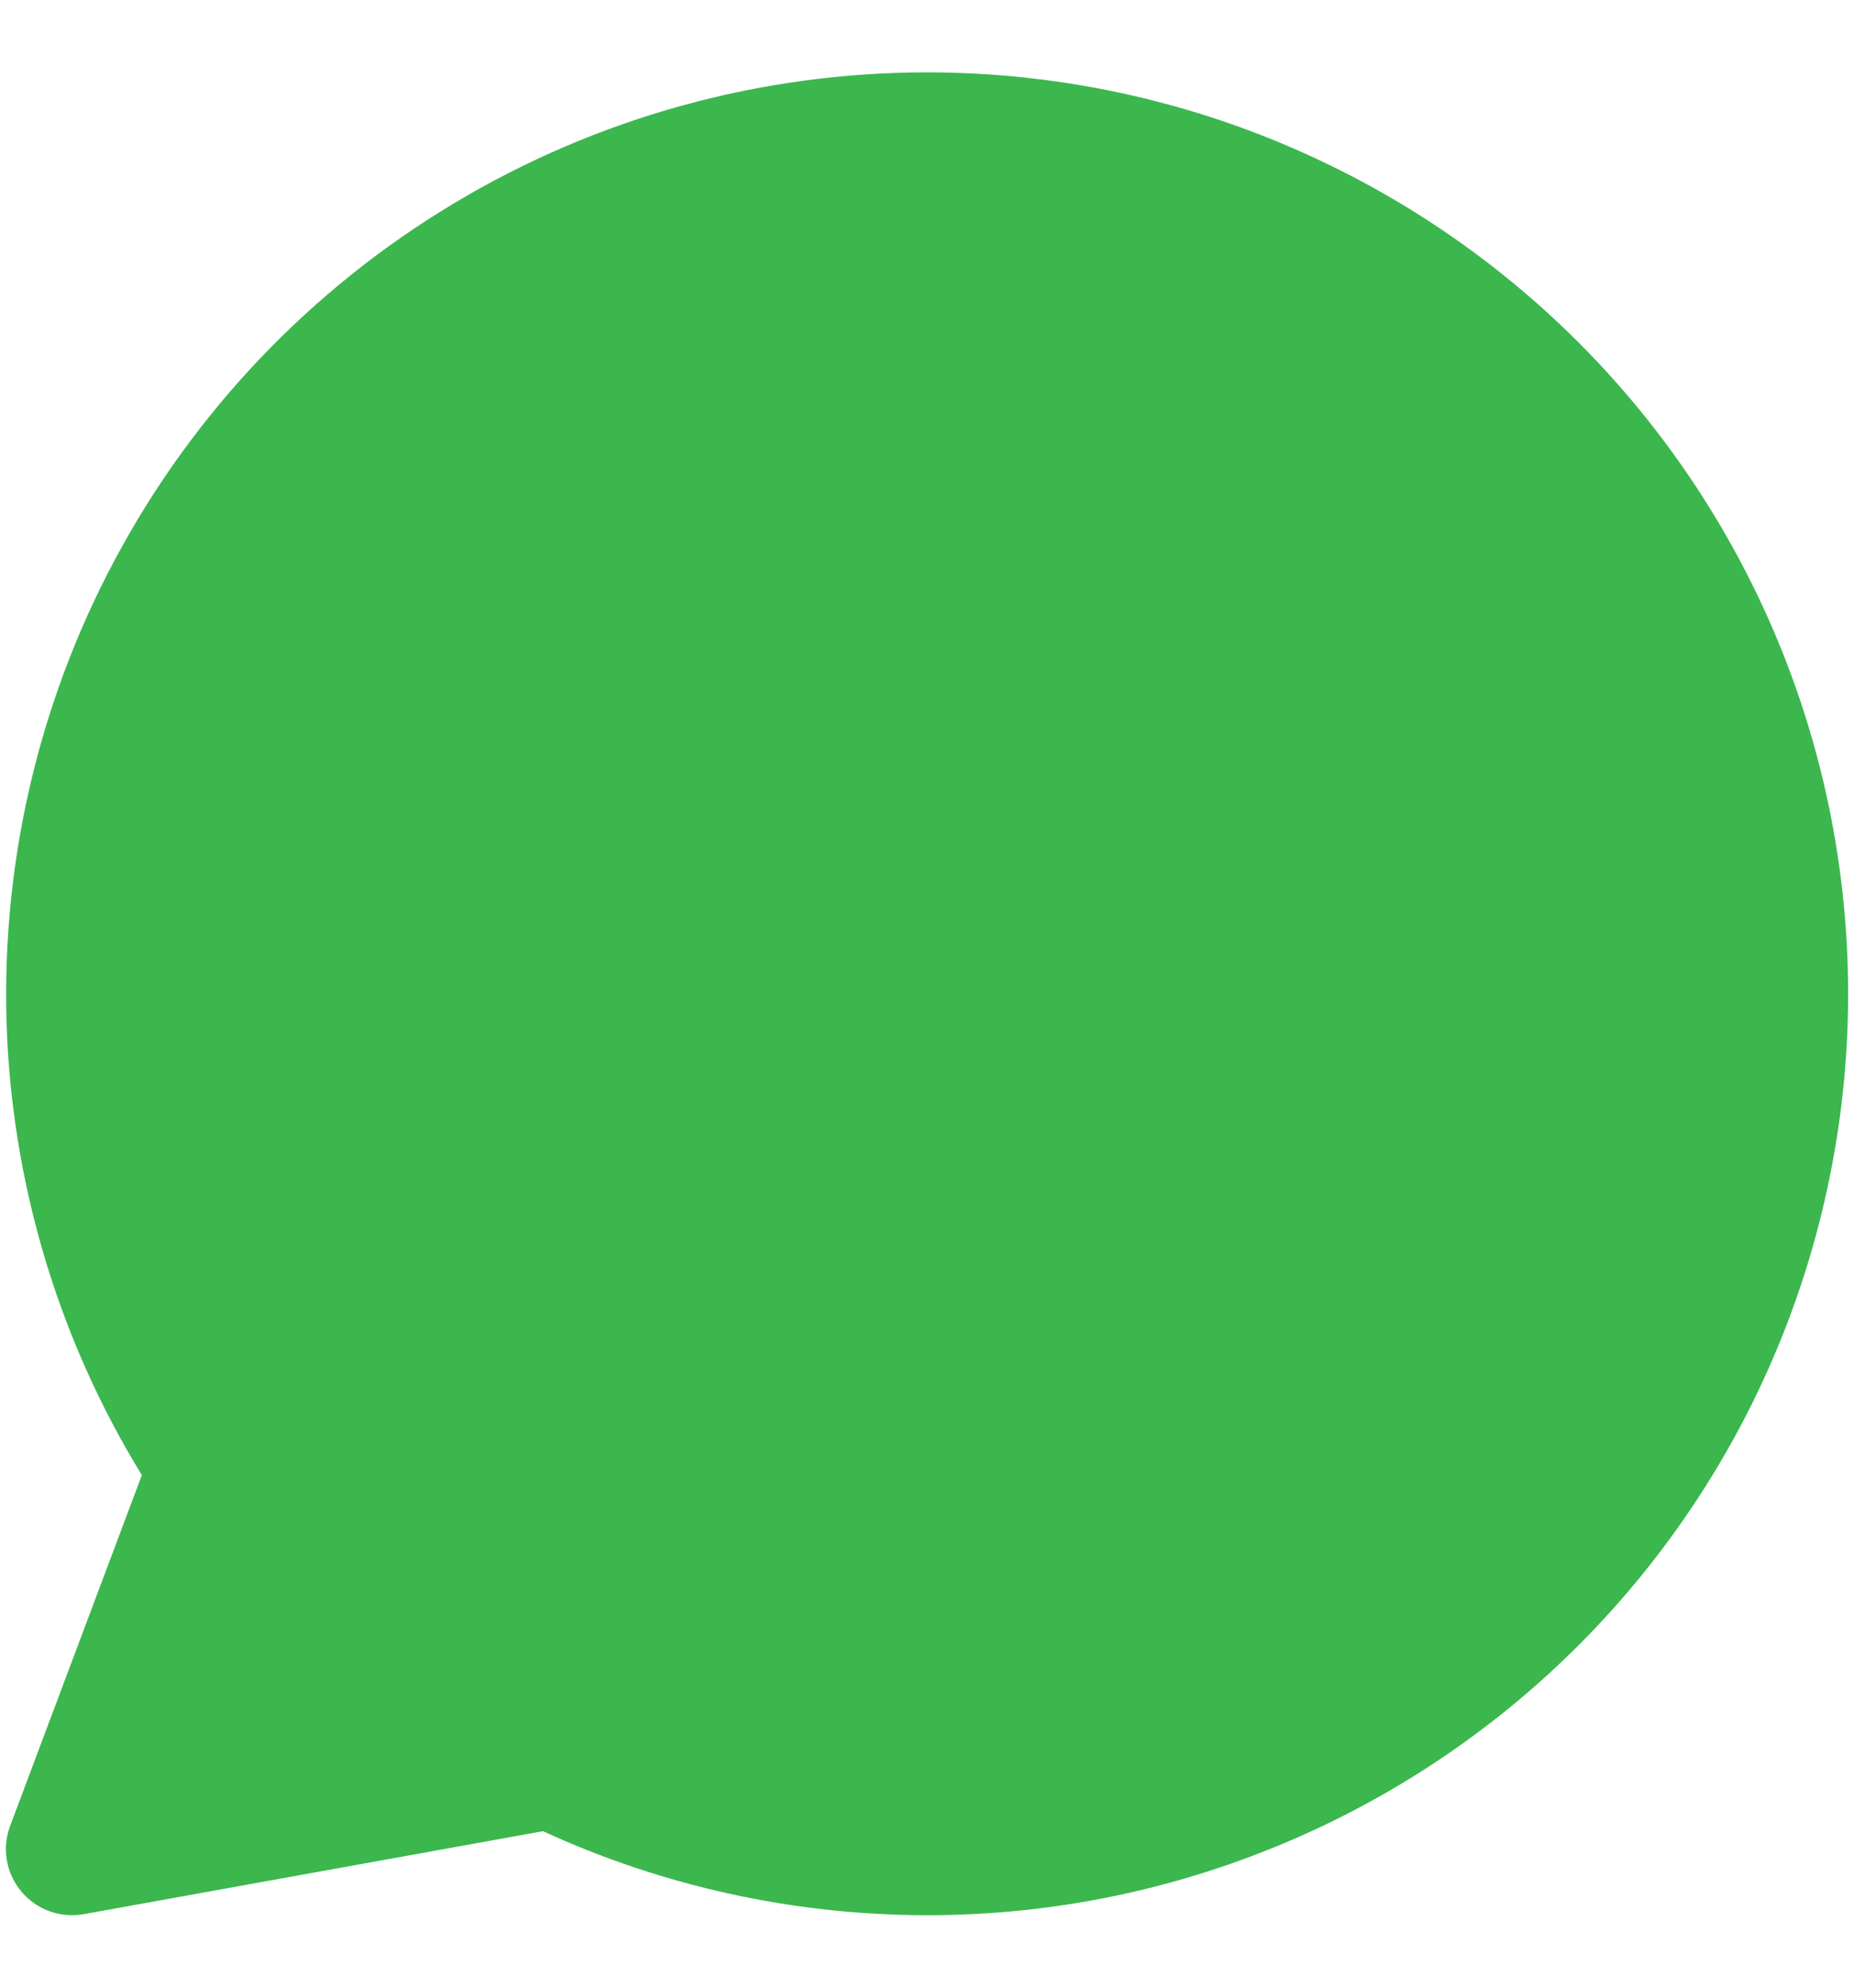 <?xml version="1.0" encoding="UTF-8"?> <svg xmlns="http://www.w3.org/2000/svg" width="14" height="15" viewBox="0 0 14 15" fill="none"><g clip-path="url(#clip0_90_9722)"><path fill-rule="evenodd" clip-rule="evenodd" d="M10.02 1.236C9.078 0.781 8.044 0.546 6.998 0.546C5.74 0.547 4.506 0.888 3.427 1.535C2.348 2.181 1.464 3.108 0.871 4.217C0.277 5.325 -0.005 6.575 0.054 7.831C0.11 9.001 0.46 10.136 1.071 11.132L0.077 13.778C0.013 13.946 0.045 14.136 0.161 14.274C0.276 14.412 0.456 14.477 0.634 14.445L4.1 13.819C4.999 14.232 5.977 14.448 6.968 14.453C8.014 14.459 9.048 14.227 9.993 13.777C10.938 13.327 11.769 12.67 12.424 11.854C13.079 11.038 13.542 10.084 13.777 9.065C14.013 8.045 14.015 6.985 13.784 5.965C13.553 4.944 13.094 3.989 12.443 3.17C11.791 2.351 10.963 1.69 10.02 1.236Z" fill="#01A119" fill-opacity="0.769"></path></g><defs><clipPath id="clip0_90_9722"><rect width="14" height="14" fill="white" transform="translate(0 0.5)"></rect></clipPath></defs></svg> 